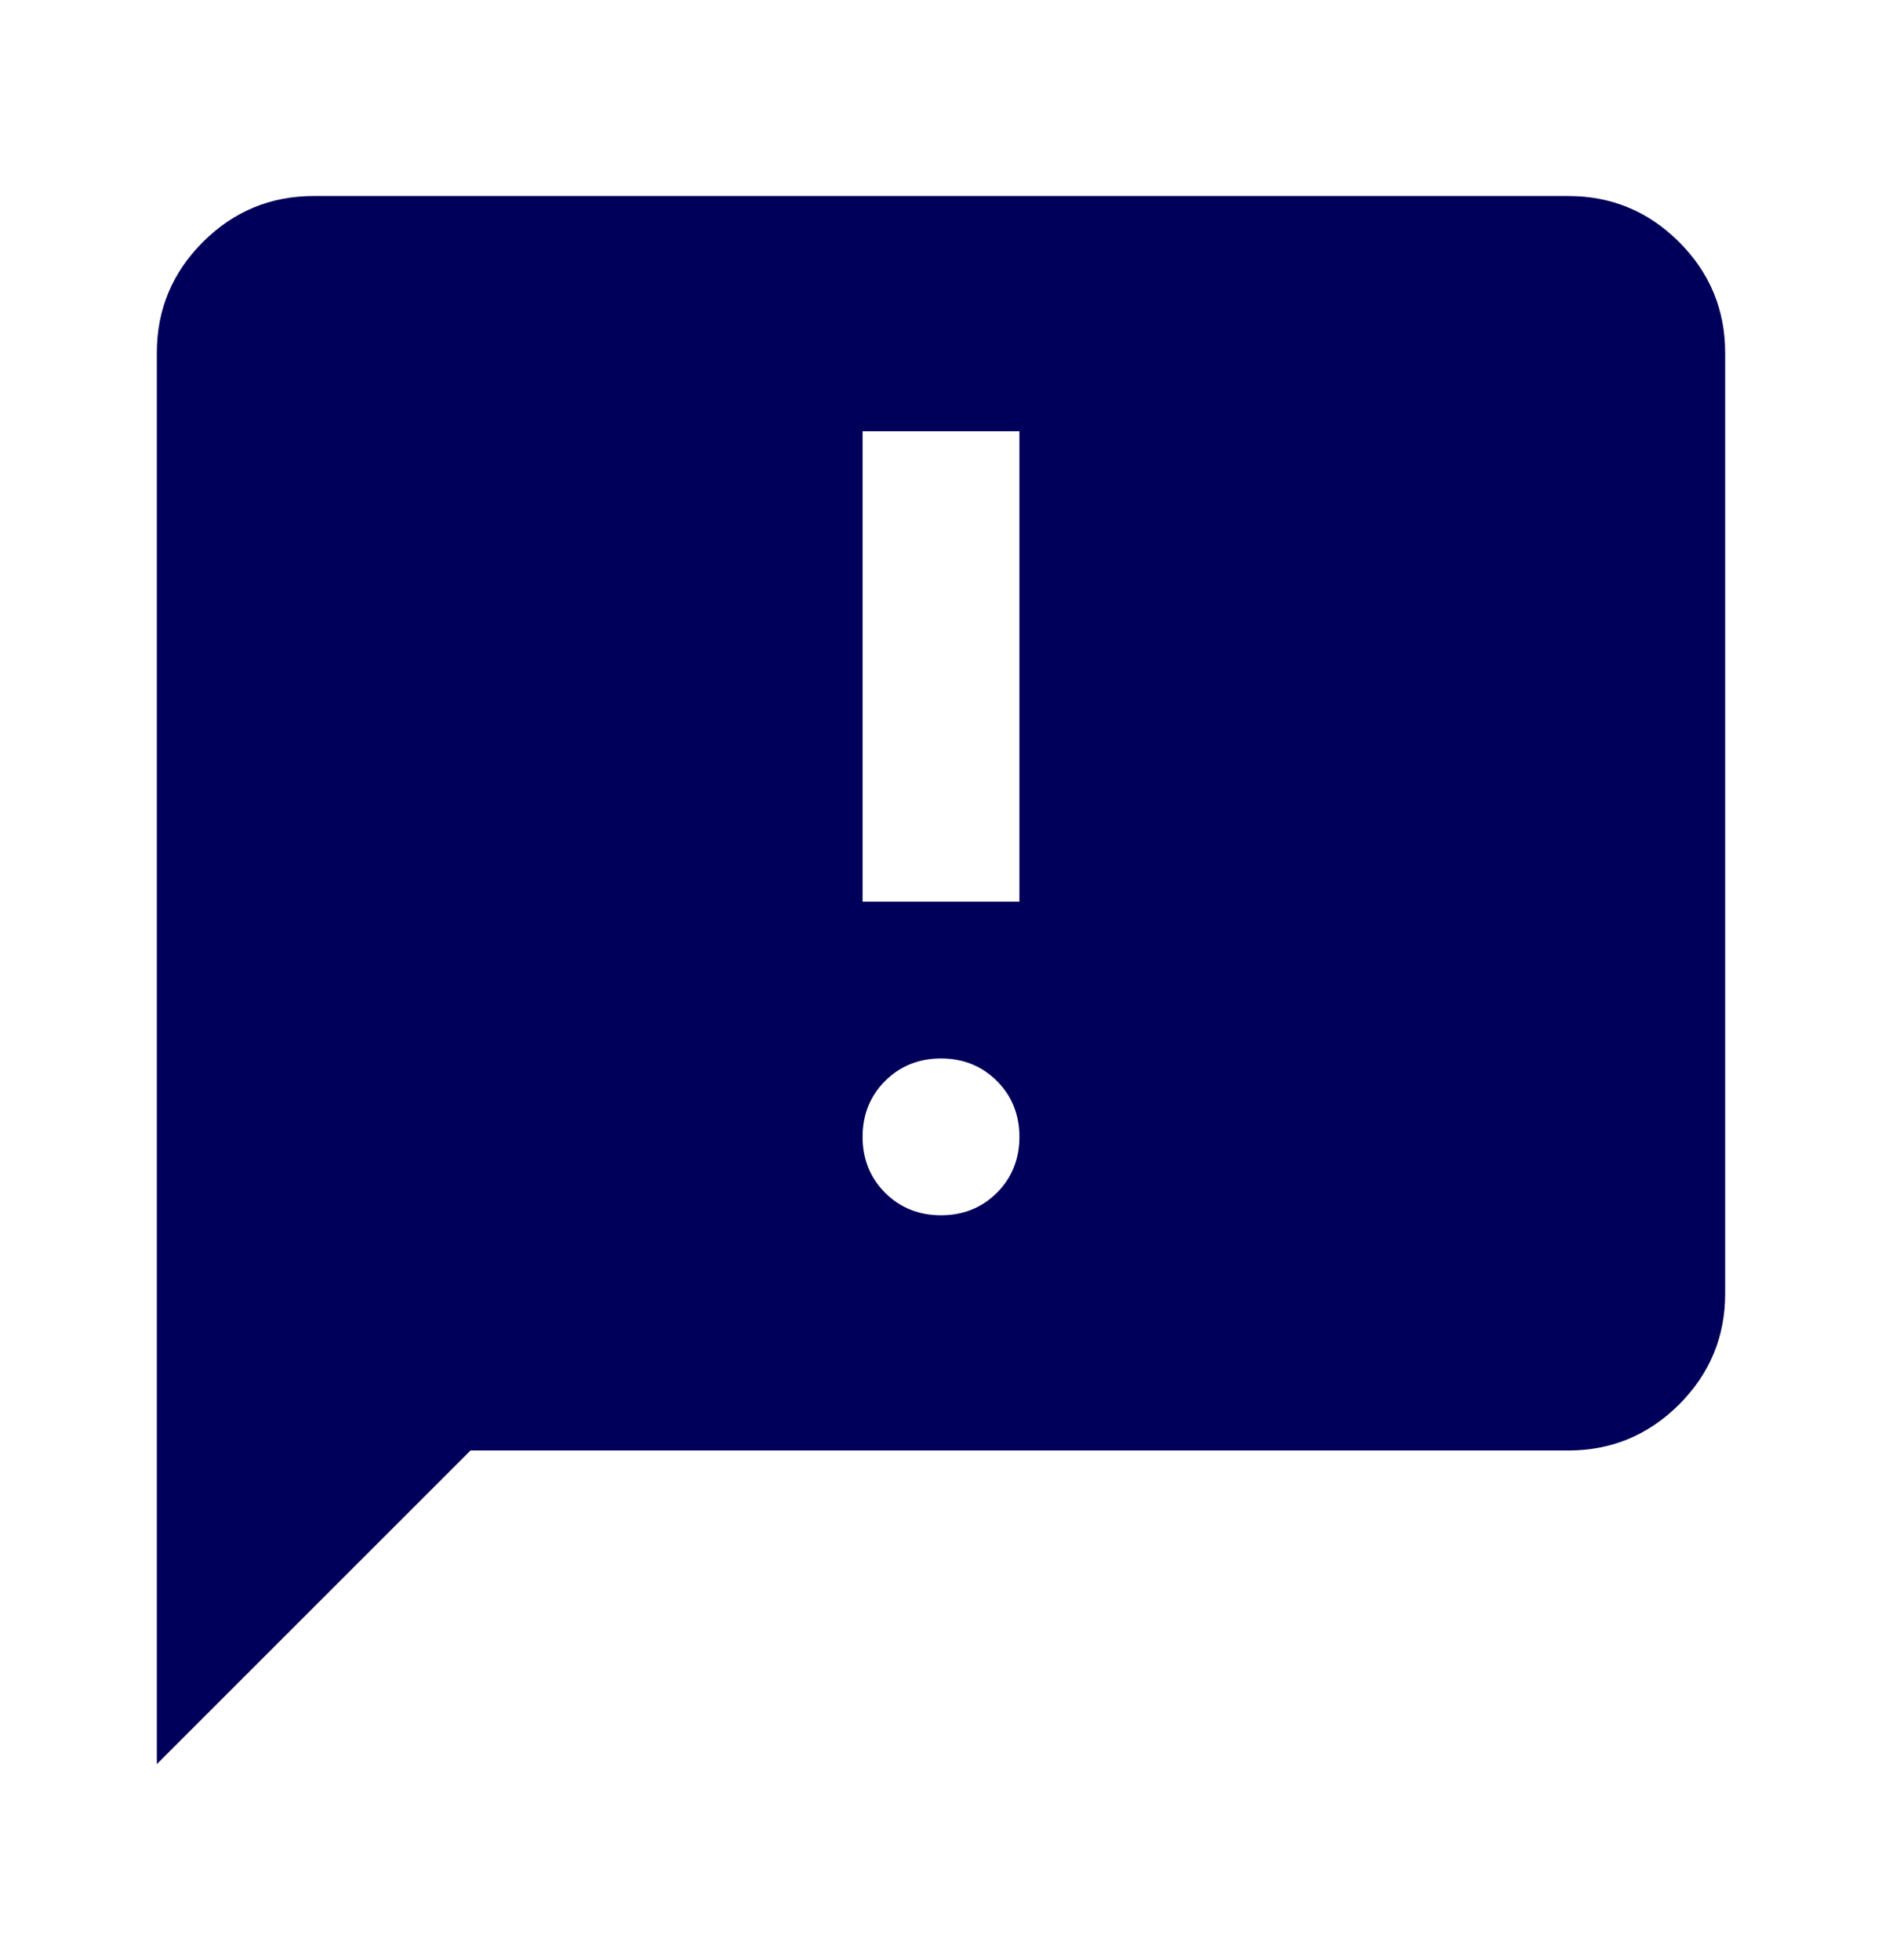 <svg width="24" height="25" viewBox="0 0 24 25" fill="none" xmlns="http://www.w3.org/2000/svg">
<mask id="mask0_410_487" style="mask-type:alpha" maskUnits="userSpaceOnUse" x="0" y="0" width="24" height="25">
<rect y="0.5" width="24" height="24" fill="#D9D9D9"/>
</mask>
<g mask="url(#mask0_410_487)">
<path d="M12 15.5C12.283 15.5 12.521 15.404 12.713 15.213C12.904 15.021 13 14.783 13 14.5C13 14.217 12.904 13.979 12.713 13.787C12.521 13.596 12.283 13.5 12 13.5C11.717 13.5 11.479 13.596 11.287 13.787C11.096 13.979 11 14.217 11 14.5C11 14.783 11.096 15.021 11.287 15.213C11.479 15.404 11.717 15.5 12 15.5ZM11 11.5H13V5.5H11V11.5ZM2 22.5V4.5C2 3.95 2.196 3.479 2.587 3.087C2.979 2.696 3.45 2.5 4 2.5H20C20.55 2.5 21.021 2.696 21.413 3.087C21.804 3.479 22 3.95 22 4.5V16.5C22 17.05 21.804 17.521 21.413 17.913C21.021 18.304 20.55 18.5 20 18.5H6L2 22.5Z" fill="#00005A"/>
</g>
</svg>
